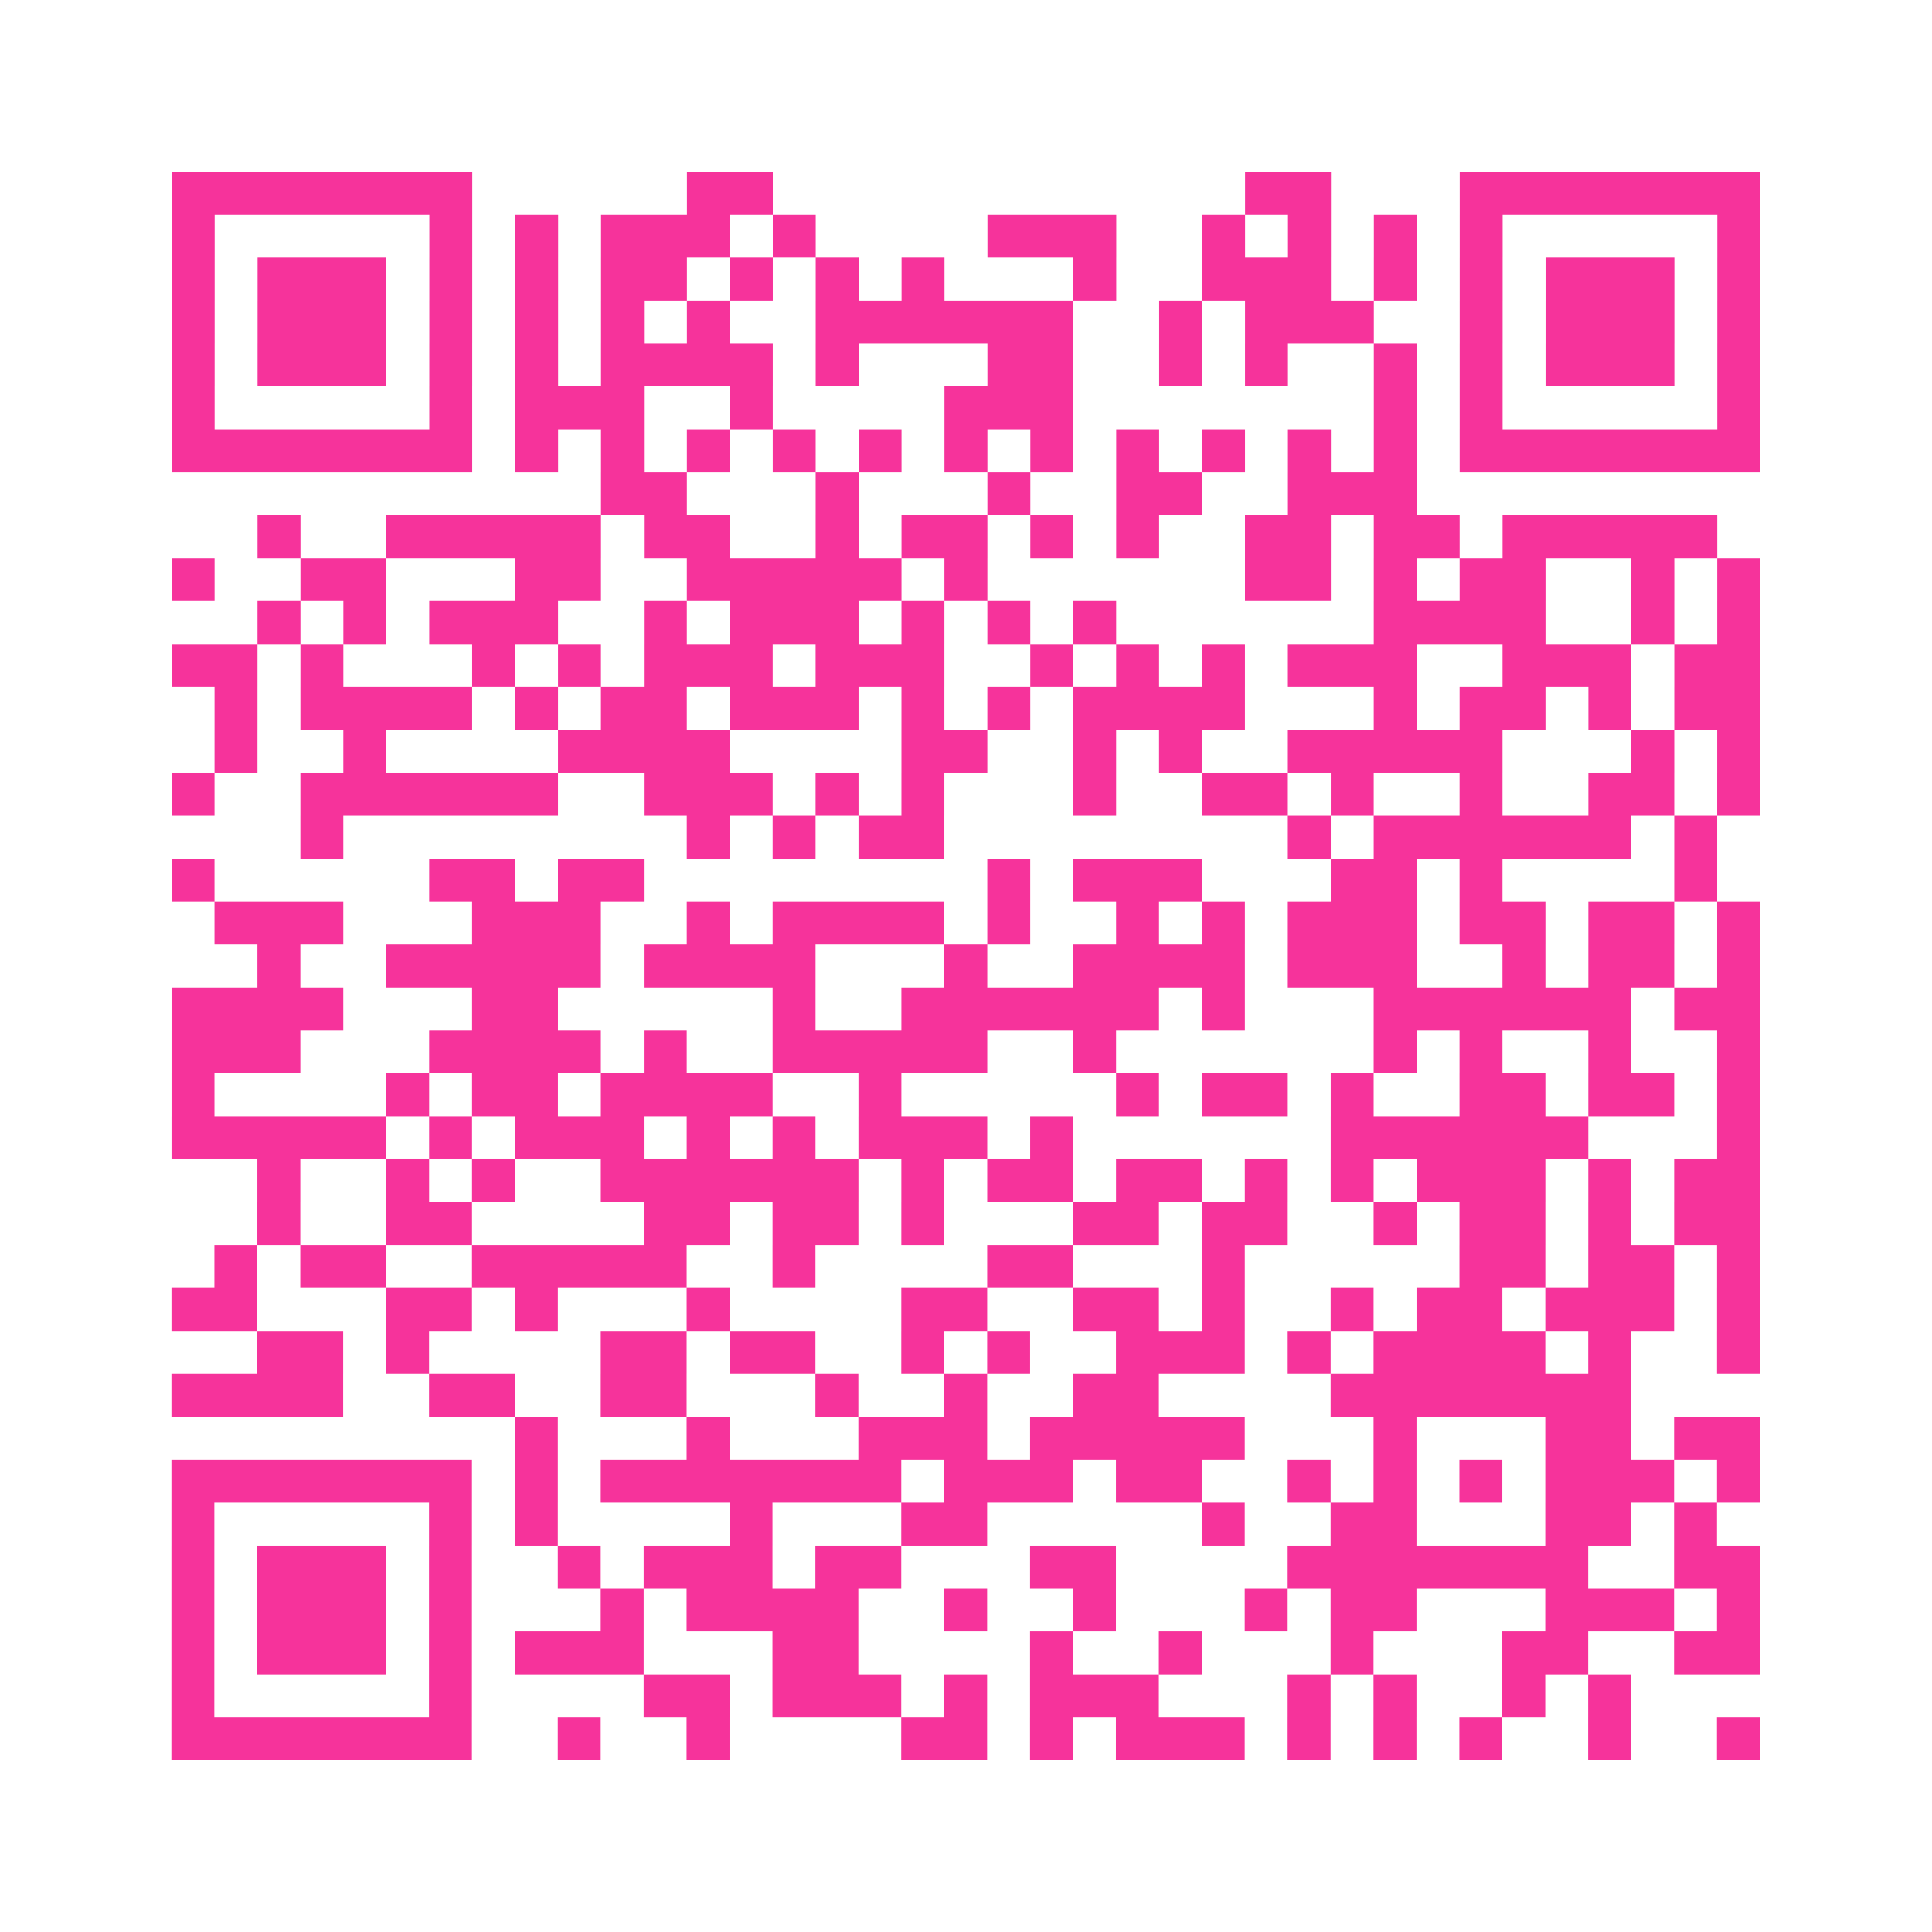 <?xml version="1.0" encoding="UTF-8"?>
<svg xmlns="http://www.w3.org/2000/svg" viewBox="0 0 45 45" class="pyqrcode"><path fill="transparent" d="M0 0h45v45h-45z"/><path stroke="#f6339b" class="pyqrline" d="M4 4.5h7m5 0h2m11 0h2m3 0h7m-37 1h1m5 0h1m1 0h1m1 0h3m1 0h1m4 0h3m2 0h1m1 0h1m1 0h1m1 0h1m5 0h1m-37 1h1m1 0h3m1 0h1m1 0h1m1 0h2m1 0h1m1 0h1m1 0h1m3 0h1m2 0h3m1 0h1m1 0h1m1 0h3m1 0h1m-37 1h1m1 0h3m1 0h1m1 0h1m1 0h1m1 0h1m2 0h6m2 0h1m1 0h3m2 0h1m1 0h3m1 0h1m-37 1h1m1 0h3m1 0h1m1 0h1m1 0h4m1 0h1m3 0h2m2 0h1m1 0h1m2 0h1m1 0h1m1 0h3m1 0h1m-37 1h1m5 0h1m1 0h3m2 0h1m4 0h3m7 0h1m1 0h1m5 0h1m-37 1h7m1 0h1m1 0h1m1 0h1m1 0h1m1 0h1m1 0h1m1 0h1m1 0h1m1 0h1m1 0h1m1 0h1m1 0h7m-27 1h2m3 0h1m3 0h1m2 0h2m2 0h3m-27 1h1m2 0h5m1 0h2m2 0h1m1 0h2m1 0h1m1 0h1m2 0h2m1 0h2m1 0h5m-36 1h1m2 0h2m3 0h2m2 0h5m1 0h1m6 0h2m1 0h1m1 0h2m2 0h1m1 0h1m-35 1h1m1 0h1m1 0h3m2 0h1m1 0h3m1 0h1m1 0h1m1 0h1m6 0h4m2 0h1m1 0h1m-37 1h2m1 0h1m3 0h1m1 0h1m1 0h3m1 0h3m2 0h1m1 0h1m1 0h1m1 0h3m2 0h3m1 0h2m-36 1h1m1 0h4m1 0h1m1 0h2m1 0h3m1 0h1m1 0h1m1 0h4m3 0h1m1 0h2m1 0h1m1 0h2m-36 1h1m2 0h1m4 0h4m4 0h2m2 0h1m1 0h1m2 0h5m3 0h1m1 0h1m-37 1h1m2 0h6m2 0h3m1 0h1m1 0h1m3 0h1m2 0h2m1 0h1m2 0h1m2 0h2m1 0h1m-34 1h1m8 0h1m1 0h1m1 0h2m8 0h1m1 0h6m1 0h1m-36 1h1m5 0h2m1 0h2m8 0h1m1 0h3m3 0h2m1 0h1m4 0h1m-35 1h3m3 0h3m2 0h1m1 0h4m1 0h1m2 0h1m1 0h1m1 0h3m1 0h2m1 0h2m1 0h1m-35 1h1m2 0h5m1 0h4m3 0h1m2 0h4m1 0h3m2 0h1m1 0h2m1 0h1m-37 1h4m3 0h2m5 0h1m2 0h6m1 0h1m3 0h6m1 0h2m-37 1h3m3 0h4m1 0h1m2 0h5m2 0h1m6 0h1m1 0h1m2 0h1m2 0h1m-37 1h1m4 0h1m1 0h2m1 0h4m2 0h1m5 0h1m1 0h2m1 0h1m2 0h2m1 0h2m1 0h1m-37 1h5m1 0h1m1 0h3m1 0h1m1 0h1m1 0h3m1 0h1m6 0h6m3 0h1m-35 1h1m2 0h1m1 0h1m2 0h6m1 0h1m1 0h2m1 0h2m1 0h1m1 0h1m1 0h3m1 0h1m1 0h2m-35 1h1m2 0h2m4 0h2m1 0h2m1 0h1m3 0h2m1 0h2m2 0h1m1 0h2m1 0h1m1 0h2m-36 1h1m1 0h2m2 0h5m2 0h1m4 0h2m3 0h1m5 0h2m1 0h2m1 0h1m-37 1h2m3 0h2m1 0h1m3 0h1m4 0h2m2 0h2m1 0h1m2 0h1m1 0h2m1 0h3m1 0h1m-35 1h2m1 0h1m4 0h2m1 0h2m2 0h1m1 0h1m2 0h3m1 0h1m1 0h4m1 0h1m2 0h1m-37 1h4m2 0h2m2 0h2m3 0h1m2 0h1m2 0h2m4 0h7m-26 1h1m3 0h1m3 0h3m1 0h5m3 0h1m3 0h2m1 0h2m-37 1h7m1 0h1m1 0h7m1 0h3m1 0h2m2 0h1m1 0h1m1 0h1m1 0h3m1 0h1m-37 1h1m5 0h1m1 0h1m4 0h1m3 0h2m5 0h1m2 0h2m3 0h2m1 0h1m-36 1h1m1 0h3m1 0h1m2 0h1m1 0h3m1 0h2m3 0h2m4 0h7m2 0h2m-37 1h1m1 0h3m1 0h1m3 0h1m1 0h4m2 0h1m2 0h1m3 0h1m1 0h2m3 0h3m1 0h1m-37 1h1m1 0h3m1 0h1m1 0h3m3 0h2m4 0h1m2 0h1m3 0h1m3 0h2m2 0h2m-37 1h1m5 0h1m4 0h2m1 0h3m1 0h1m1 0h3m3 0h1m1 0h1m2 0h1m1 0h1m-34 1h7m2 0h1m2 0h1m4 0h2m1 0h1m1 0h3m1 0h1m1 0h1m1 0h1m2 0h1m2 0h1"/></svg>
